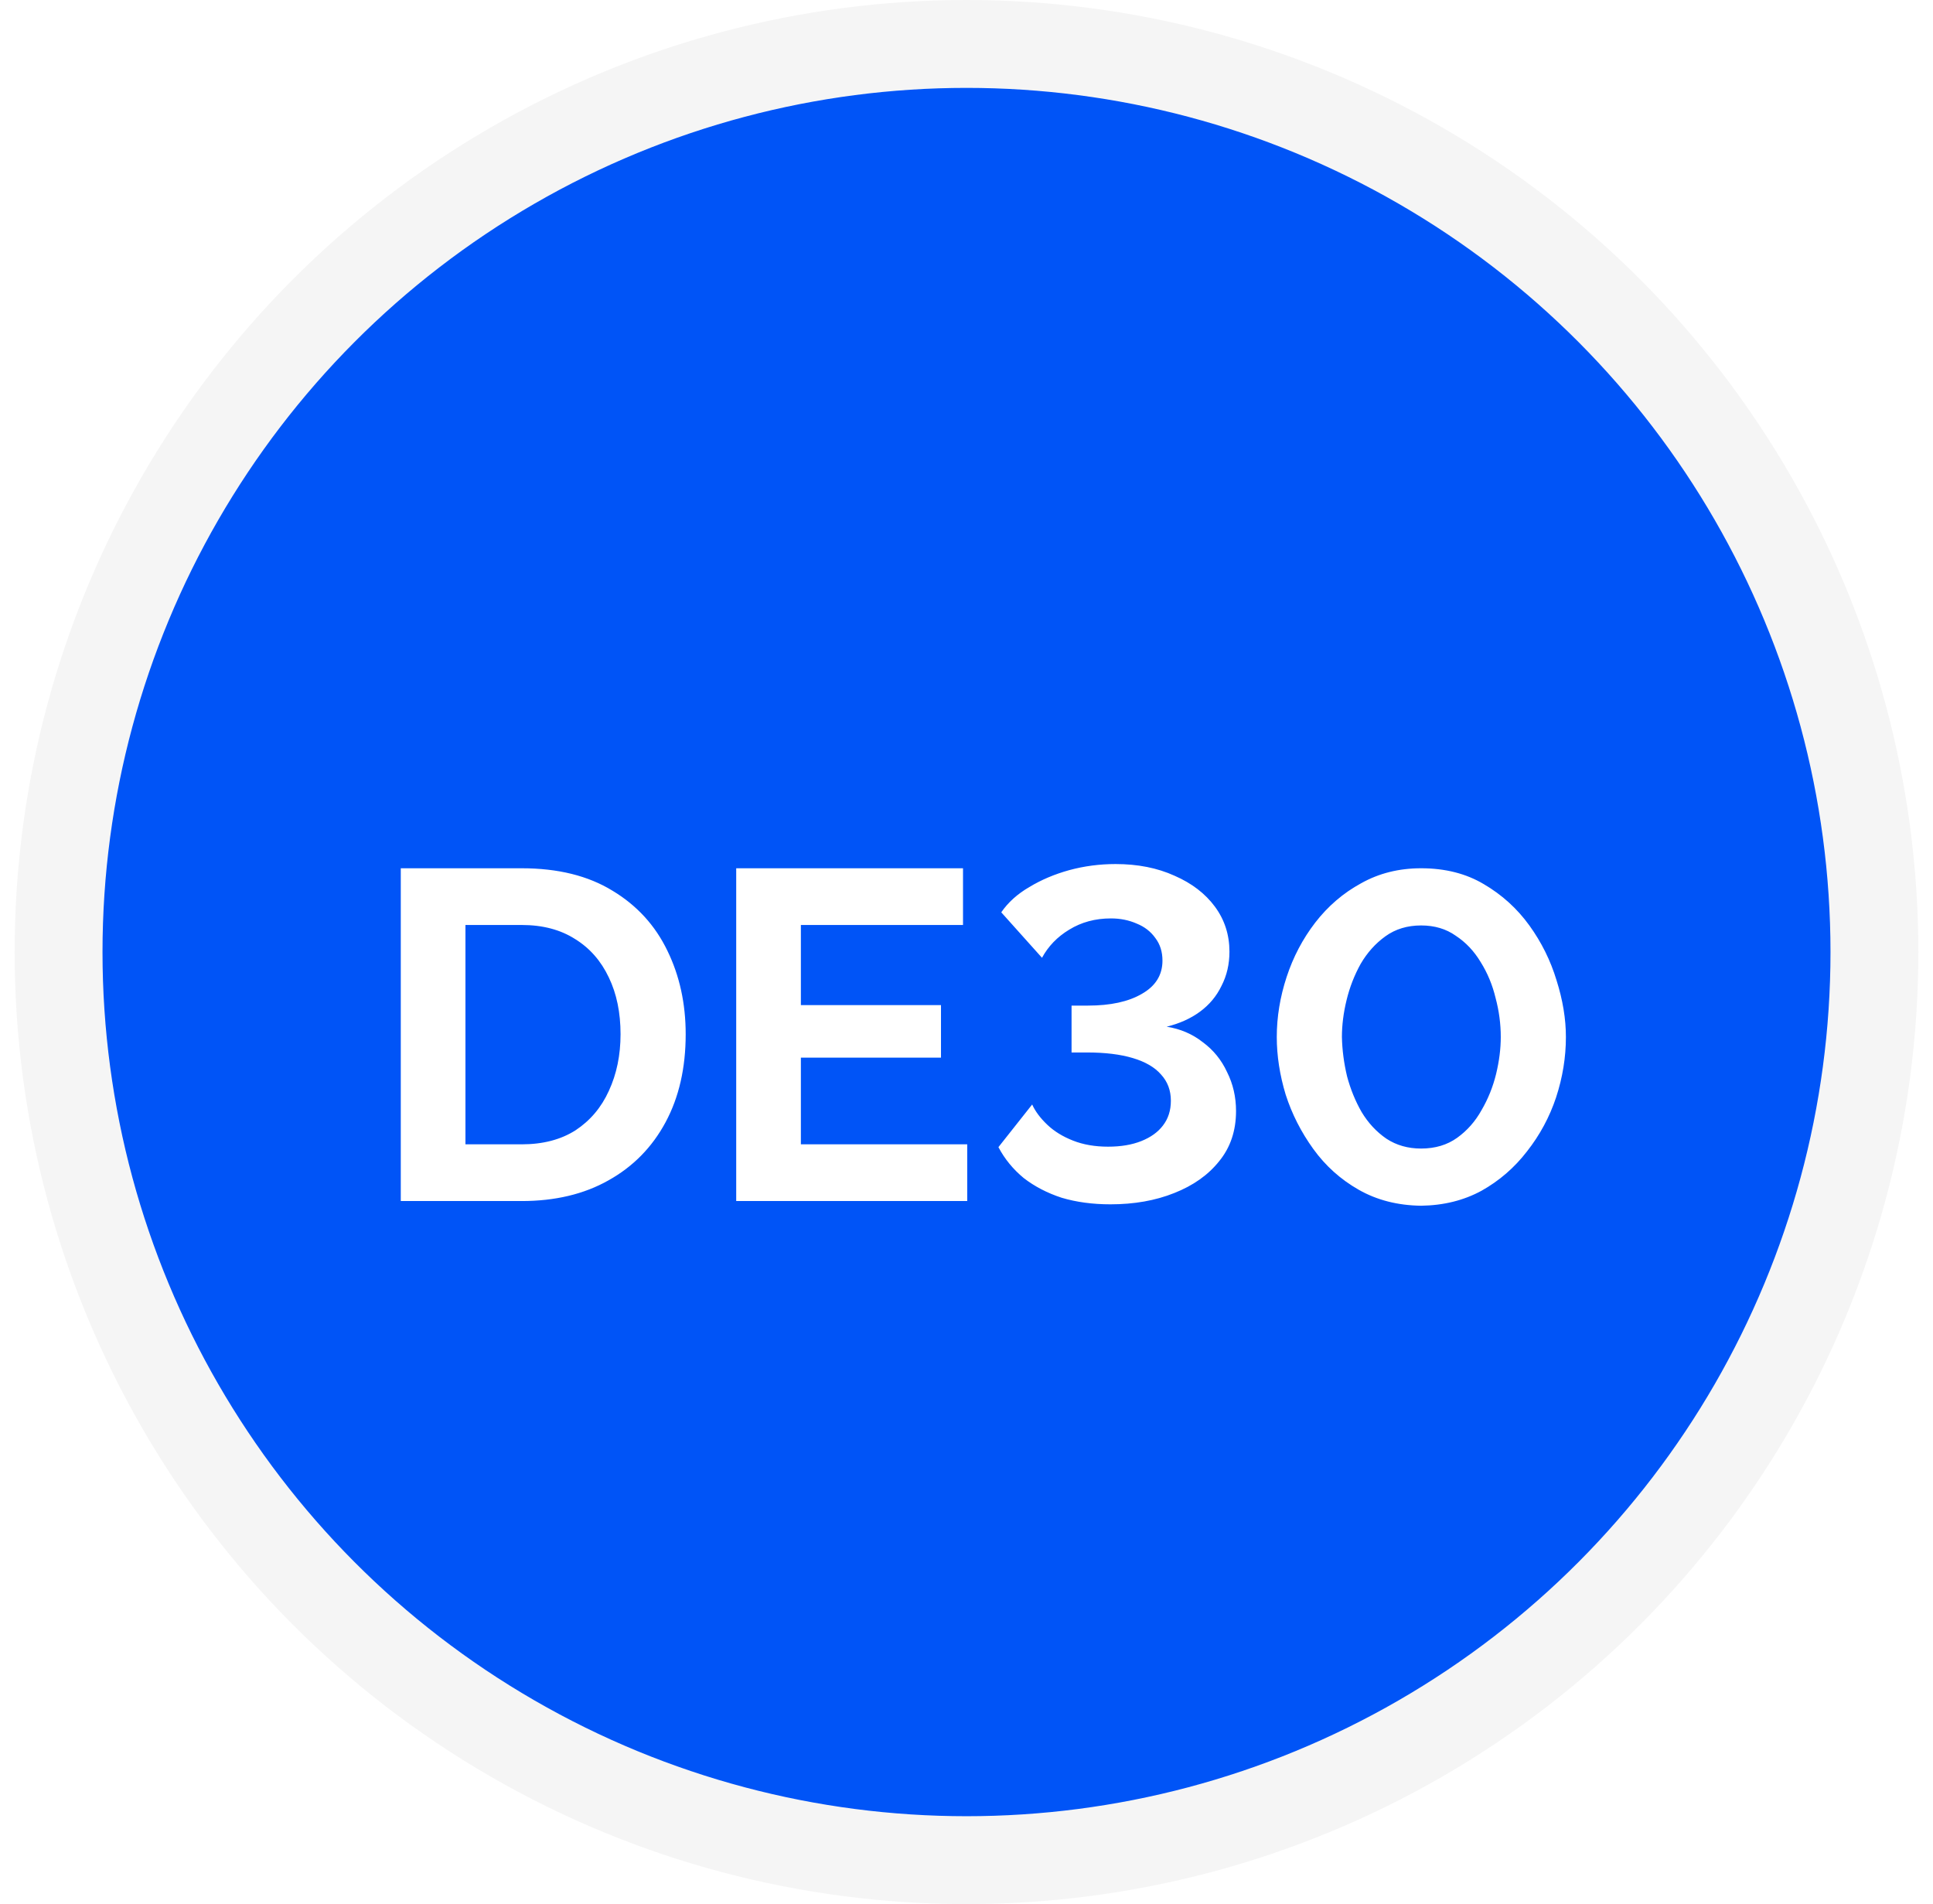 <svg width="66" height="65" viewBox="0 0 66 65" fill="none" xmlns="http://www.w3.org/2000/svg">
<circle cx="33" cy="32.5" r="31" fill="#0054F7" stroke="#F5F5F5" stroke-width="3"/>
<g filter="url(#filter0_d_3580_46409)">
<path d="M13.684 39V27.64H17.812C19.049 27.64 20.084 27.896 20.916 28.408C21.748 28.909 22.372 29.592 22.788 30.456C23.204 31.309 23.412 32.259 23.412 33.304C23.412 34.456 23.183 35.459 22.724 36.312C22.265 37.165 21.615 37.827 20.772 38.296C19.94 38.765 18.953 39 17.812 39H13.684ZM21.188 33.304C21.188 32.568 21.055 31.923 20.788 31.368C20.521 30.803 20.137 30.365 19.636 30.056C19.135 29.736 18.527 29.576 17.812 29.576H15.892V37.064H17.812C18.537 37.064 19.151 36.904 19.652 36.584C20.153 36.253 20.532 35.805 20.788 35.24C21.055 34.664 21.188 34.019 21.188 33.304ZM33.025 37.064V39H25.137V27.64H32.881V29.576H27.345V32.312H32.129V34.104H27.345V37.064H33.025ZM37.914 39.112C37.306 39.112 36.752 39.037 36.251 38.888C35.76 38.728 35.328 38.504 34.955 38.216C34.592 37.917 34.304 37.565 34.09 37.16L35.242 35.704C35.349 35.939 35.52 36.168 35.755 36.392C35.989 36.616 36.282 36.797 36.635 36.936C36.986 37.075 37.386 37.144 37.834 37.144C38.272 37.144 38.651 37.08 38.971 36.952C39.291 36.824 39.536 36.648 39.706 36.424C39.888 36.189 39.978 35.907 39.978 35.576C39.978 35.224 39.867 34.925 39.642 34.68C39.429 34.435 39.109 34.248 38.682 34.12C38.256 33.992 37.733 33.928 37.114 33.928H36.587V32.328H37.147C37.914 32.328 38.528 32.195 38.986 31.928C39.456 31.661 39.691 31.283 39.691 30.792C39.691 30.493 39.611 30.237 39.45 30.024C39.291 29.8 39.077 29.635 38.81 29.528C38.544 29.411 38.251 29.352 37.931 29.352C37.397 29.352 36.922 29.48 36.507 29.736C36.101 29.981 35.792 30.301 35.578 30.696L34.187 29.144C34.421 28.803 34.741 28.515 35.147 28.28C35.552 28.035 36.005 27.843 36.507 27.704C37.019 27.565 37.547 27.496 38.09 27.496C38.848 27.496 39.52 27.629 40.106 27.896C40.693 28.152 41.152 28.504 41.483 28.952C41.813 29.4 41.978 29.912 41.978 30.488C41.978 30.915 41.888 31.304 41.706 31.656C41.536 32.008 41.291 32.301 40.971 32.536C40.651 32.771 40.272 32.941 39.834 33.048C40.304 33.123 40.715 33.299 41.066 33.576C41.429 33.843 41.706 34.184 41.898 34.6C42.101 35.005 42.203 35.448 42.203 35.928C42.203 36.6 42.011 37.171 41.627 37.64C41.253 38.109 40.741 38.472 40.09 38.728C39.45 38.984 38.725 39.112 37.914 39.112ZM48.522 39.16C47.722 39.149 47.013 38.968 46.394 38.616C45.775 38.264 45.258 37.8 44.842 37.224C44.426 36.648 44.111 36.029 43.898 35.368C43.695 34.696 43.594 34.04 43.594 33.4C43.594 32.717 43.706 32.035 43.93 31.352C44.154 30.669 44.479 30.051 44.906 29.496C45.343 28.931 45.866 28.483 46.474 28.152C47.082 27.811 47.764 27.64 48.522 27.64C49.343 27.64 50.058 27.821 50.666 28.184C51.285 28.547 51.802 29.016 52.218 29.592C52.634 30.168 52.943 30.792 53.146 31.464C53.359 32.136 53.466 32.781 53.466 33.4C53.466 34.093 53.354 34.781 53.13 35.464C52.906 36.136 52.575 36.749 52.138 37.304C51.711 37.859 51.194 38.307 50.586 38.648C49.978 38.979 49.29 39.149 48.522 39.16ZM45.818 33.4C45.828 33.848 45.887 34.296 45.994 34.744C46.111 35.181 46.276 35.587 46.49 35.96C46.714 36.333 46.996 36.637 47.338 36.872C47.679 37.096 48.074 37.208 48.522 37.208C49.002 37.208 49.413 37.085 49.754 36.84C50.095 36.595 50.373 36.28 50.586 35.896C50.81 35.512 50.975 35.101 51.082 34.664C51.188 34.227 51.242 33.805 51.242 33.4C51.242 32.952 51.183 32.509 51.066 32.072C50.959 31.624 50.788 31.213 50.554 30.84C50.33 30.467 50.047 30.168 49.706 29.944C49.375 29.709 48.98 29.592 48.522 29.592C48.053 29.592 47.647 29.715 47.306 29.96C46.965 30.205 46.682 30.52 46.458 30.904C46.245 31.288 46.084 31.699 45.978 32.136C45.871 32.573 45.818 32.995 45.818 33.4Z" fill="white"/>
</g>
<defs>
<filter id="filter0_d_3580_46409" x="7.684" y="23.496" width="51.781" height="23.664" filterUnits="userSpaceOnUse" color-interpolation-filters="sRGB">
<feFlood flood-opacity="0" result="BackgroundImageFix"/>
<feColorMatrix in="SourceAlpha" type="matrix" values="0 0 0 0 0 0 0 0 0 0 0 0 0 0 0 0 0 0 127 0" result="hardAlpha"/>
<feOffset dy="2"/>
<feGaussianBlur stdDeviation="3"/>
<feComposite in2="hardAlpha" operator="out"/>
<feColorMatrix type="matrix" values="0 0 0 0 0 0 0 0 0 0 0 0 0 0 0 0 0 0 0.15 0"/>
<feBlend mode="normal" in2="BackgroundImageFix" result="effect1_dropShadow_3580_46409"/>
<feBlend mode="normal" in="SourceGraphic" in2="effect1_dropShadow_3580_46409" result="shape"/>
</filter>
</defs>
</svg>
